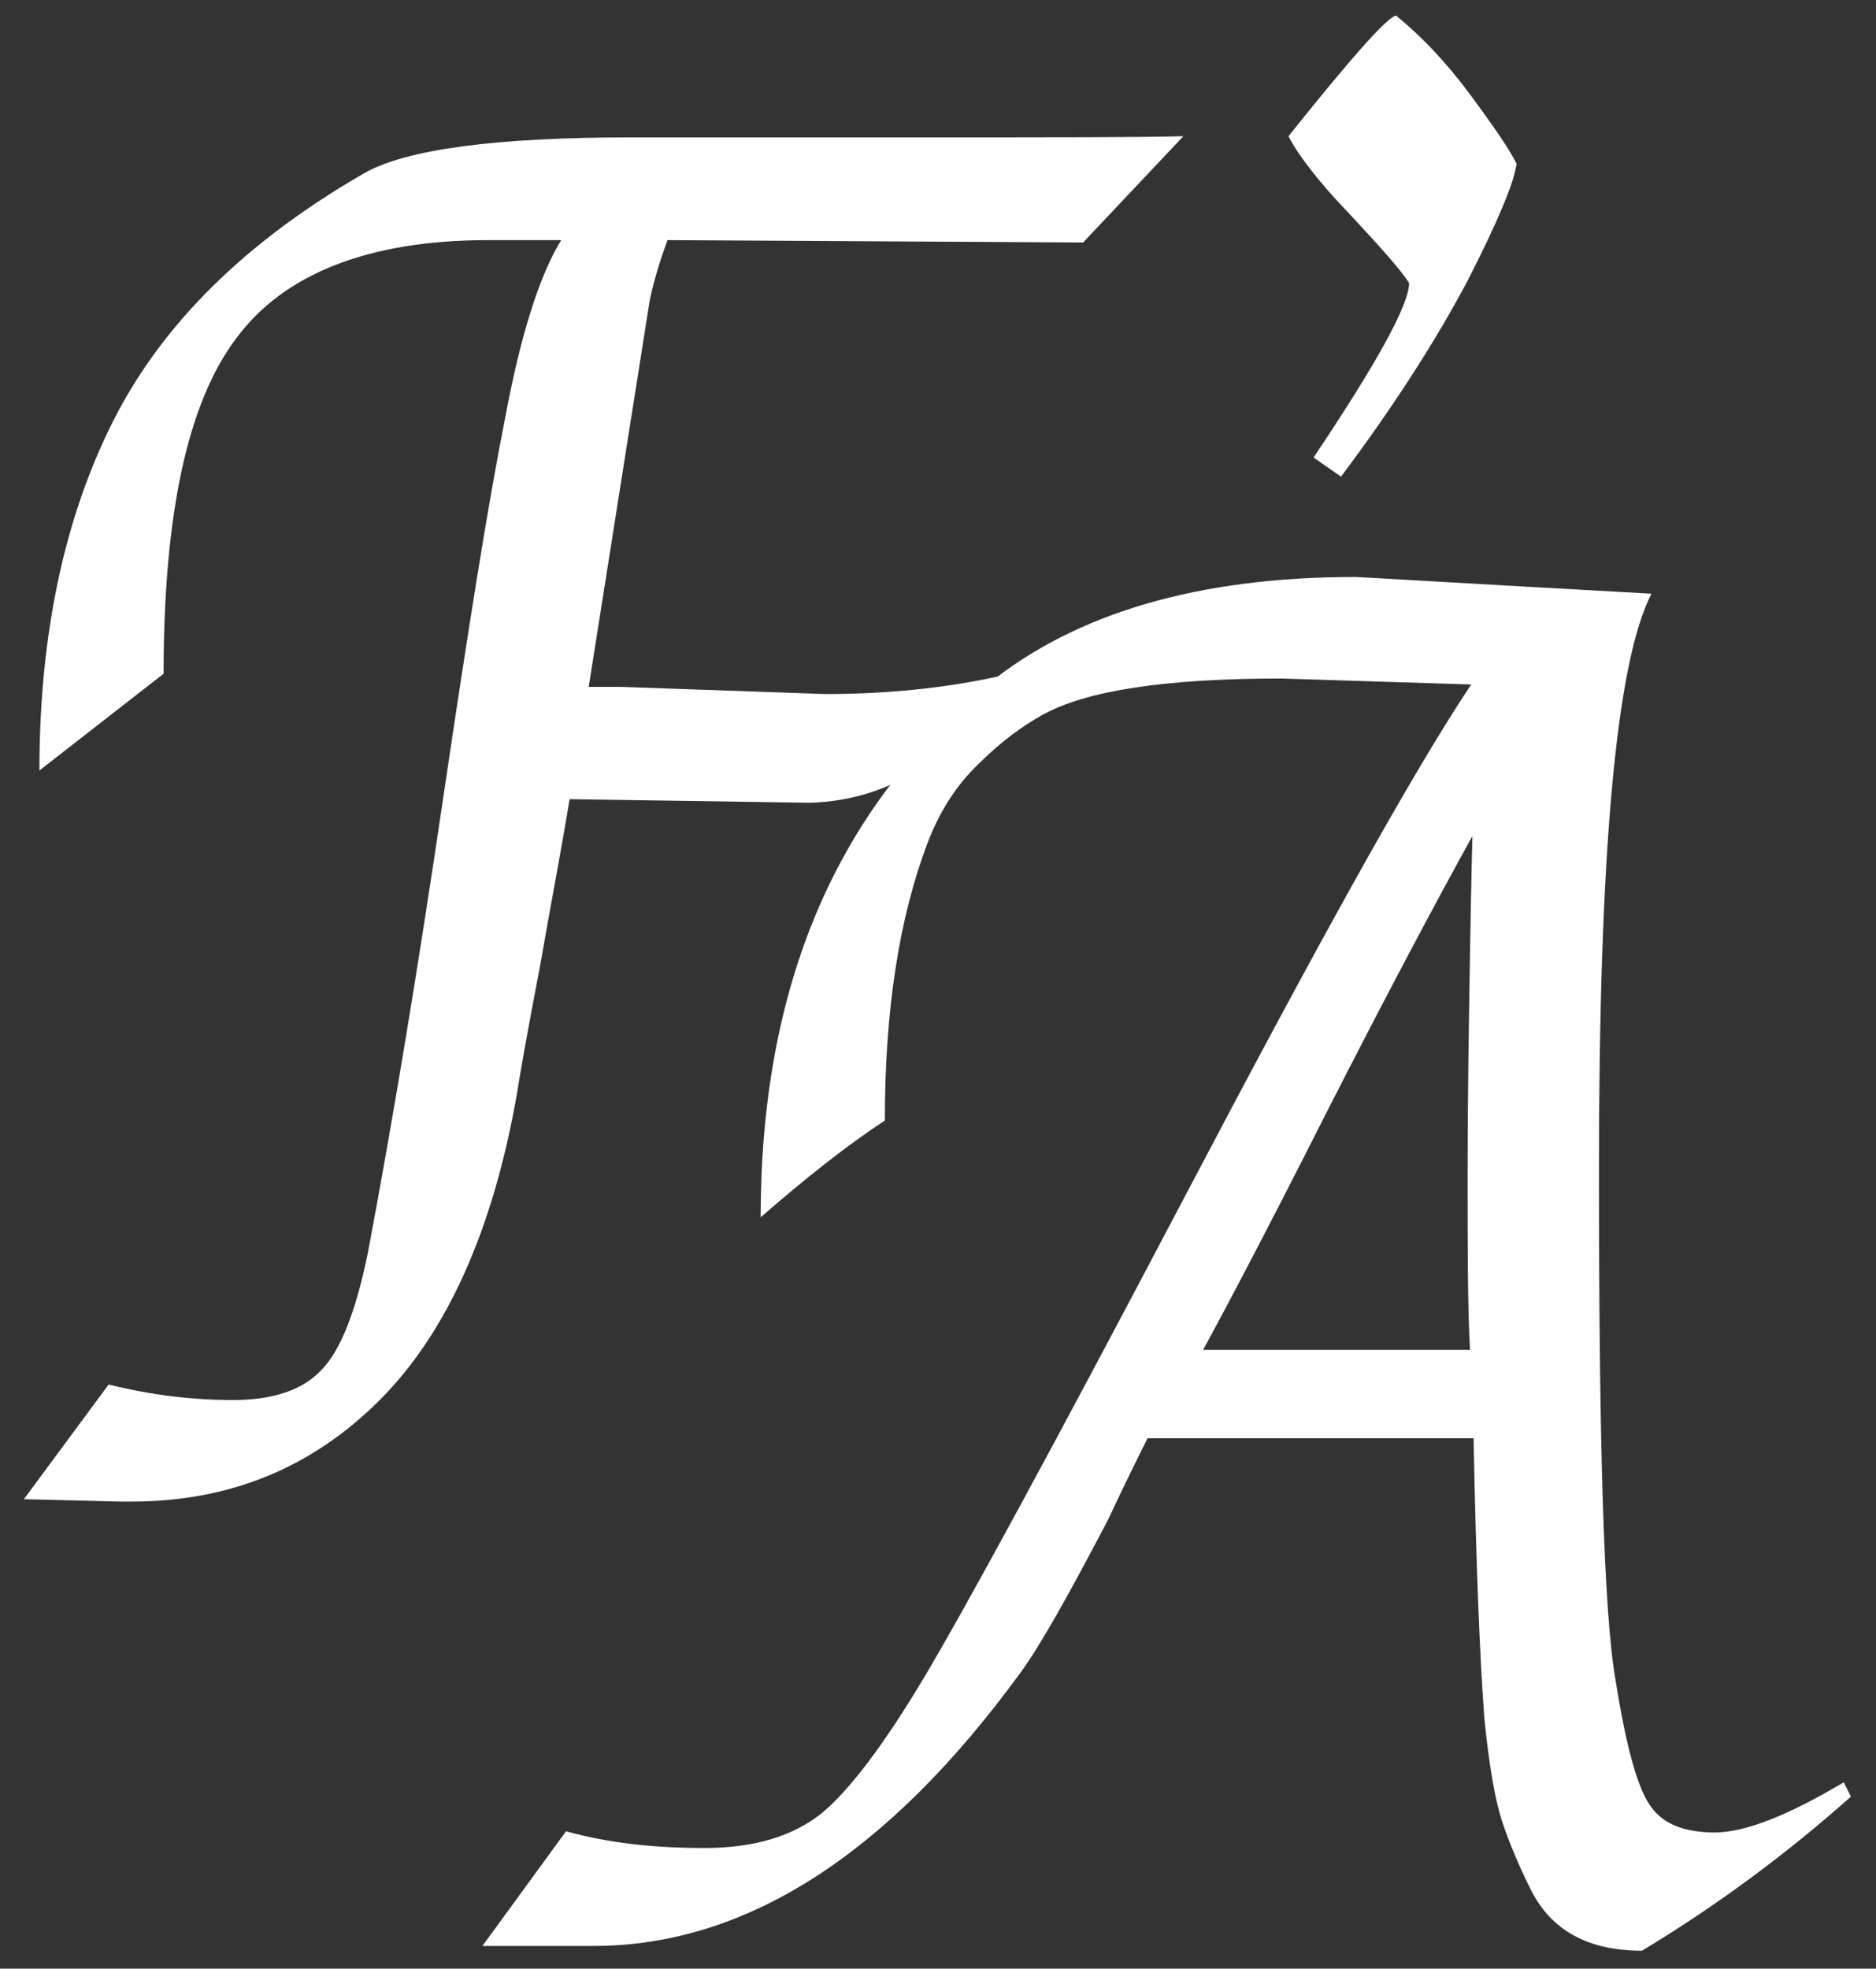 <?xml version="1.0" encoding="utf-8"?>
<!-- Generator: Adobe Illustrator 22.0.1, SVG Export Plug-In . SVG Version: 6.00 Build 0)  -->
<svg version="1.1" id="Calque_1" xmlns="http://www.w3.org/2000/svg" xmlns:xlink="http://www.w3.org/1999/xlink" x="0px" y="0px"
	 viewBox="0 0 157.1 164.8" style="enable-background:new 0 0 157.1 164.8;" xml:space="preserve">
<rect x="0" y="0" width="157.1" height="164.8" fill="#333333" stroke="none"/>
<style type="text/css">
	.st0{fill:#FFFFFF;}
</style>
<g>
	<path class="st0" d="M77.4,64.1c2.9-2,5.3-4.3,7.1-6.9l-0.8-0.6c-4.5,1-9.4,1.5-14.6,1.5l-17.1-0.6c-1,0-1.9,0-2.7,0l5.1-32.3
		c0.3-1.5,0.8-3.2,1.5-5.1l34.8,0.2l8.4-8.9c-3.3,0.1-10.9,0.1-22.8,0.1H52.9c-11.4,0-18.9,1-22.4,3c-9.9,5.7-16.9,12.6-21,20.7
		c-4.1,8.1-6.2,17.9-6.2,29.3l10.4-8.1c0-13.3,2-22.7,6.1-28.1c4-5.4,11.1-8.2,21.1-8.2H47c-1.8,2.9-3.4,7.9-4.7,14.9
		c-1.4,7-3.1,17.7-5.2,31.9c-2.1,14.2-4.2,26.9-6.3,38c-1,4.9-2.3,8.2-3.9,9.8c-1.6,1.7-4.1,2.5-7.4,2.5s-6.8-0.4-10.4-1.3l-7.1,9.6
		l8.1,0.2c0.3,0,0.6,0,0.9,0c8.2,0,15.1-2.8,20.8-8.5c5.6-5.6,9.5-14.2,11.5-25.7c0.2-1.3,0.8-4.8,1.9-10.5c1-5.7,1.9-10.4,2.5-14.1
		l20.1,0.3C71.3,67.1,74.5,66.1,77.4,64.1z"/>
	<path class="st0" d="M113,17.9c2.7,2.9,4.4,4.8,5,5.8c0,1.8-2.7,6.7-8,14.6l2.3,1.6c4.5-6,8-11.5,10.6-16.4
		c2.5-4.9,3.9-8.2,4.1-9.8c-0.6-1.2-1.9-3.1-3.9-5.8c-2-2.7-4.1-4.9-6.2-6.6c-0.8,0.2-3.8,3.6-9,10.1
		C108.6,12.8,110.3,15.1,113,17.9z"/>
	<path class="st0" d="M99.2,100.2c-11.1,21.1-18.4,34.5-21.8,40.2c-3.4,5.7-6.3,9.5-8.6,11.4c-2.4,1.9-5.6,2.9-9.8,2.9
		c-4.2,0-8-0.4-11.6-1.4l-7,9.6h9.3c12.7,0,24.6-7.6,35.7-22.8c1.7-2.3,4.1-6.6,7.4-12.9c1.5-3.2,2.6-5.4,3.3-6.8h27.3
		c0.2,10.2,0.5,18,0.9,23.4c0.4,4,0.9,6.9,1.5,8.7c0.6,1.8,1.4,3.7,2.4,5.7c1.7,3.4,4.8,5.1,9.3,5.1c6.3-3.8,12.1-8.1,17.5-12.9
		l-0.6-1.2c-4.7,2.8-8.3,4.2-10.8,4.2c-2.5,0-4.3-0.7-5.3-2.1c-1.1-1.4-2.1-4.9-3-10.6c-1-5.6-1.4-19.9-1.4-42.7
		c0-26.4,1.4-42.5,4.4-48.3c-16.2-0.9-24.5-1.4-24.8-1.4c-13.1,0-23.4,3-30.8,9c-12.7,10.4-19,25.3-19,44.6c3.8-3.3,7.2-6,10.4-8.1
		c0-9.3,1.2-17,3.6-23.3c1-2.6,2.4-4.8,4.3-6.6c1.8-1.8,3.6-3.1,5.2-4c3.7-2.1,10.4-3.1,20.1-3.1l15.9,0.5
		C118.2,64.8,110.3,79.1,99.2,100.2z M100.7,113.1c1.8-3.3,5.3-9.9,10.4-20c5.1-10,9.2-17.7,12.2-23.1c0,0.3-0.1,3.6-0.2,9.8
		c-0.1,6.3-0.2,12.4-0.2,18.5c0,6.1,0,11,0.2,14.7H100.7z"/>
</g>
</svg>
